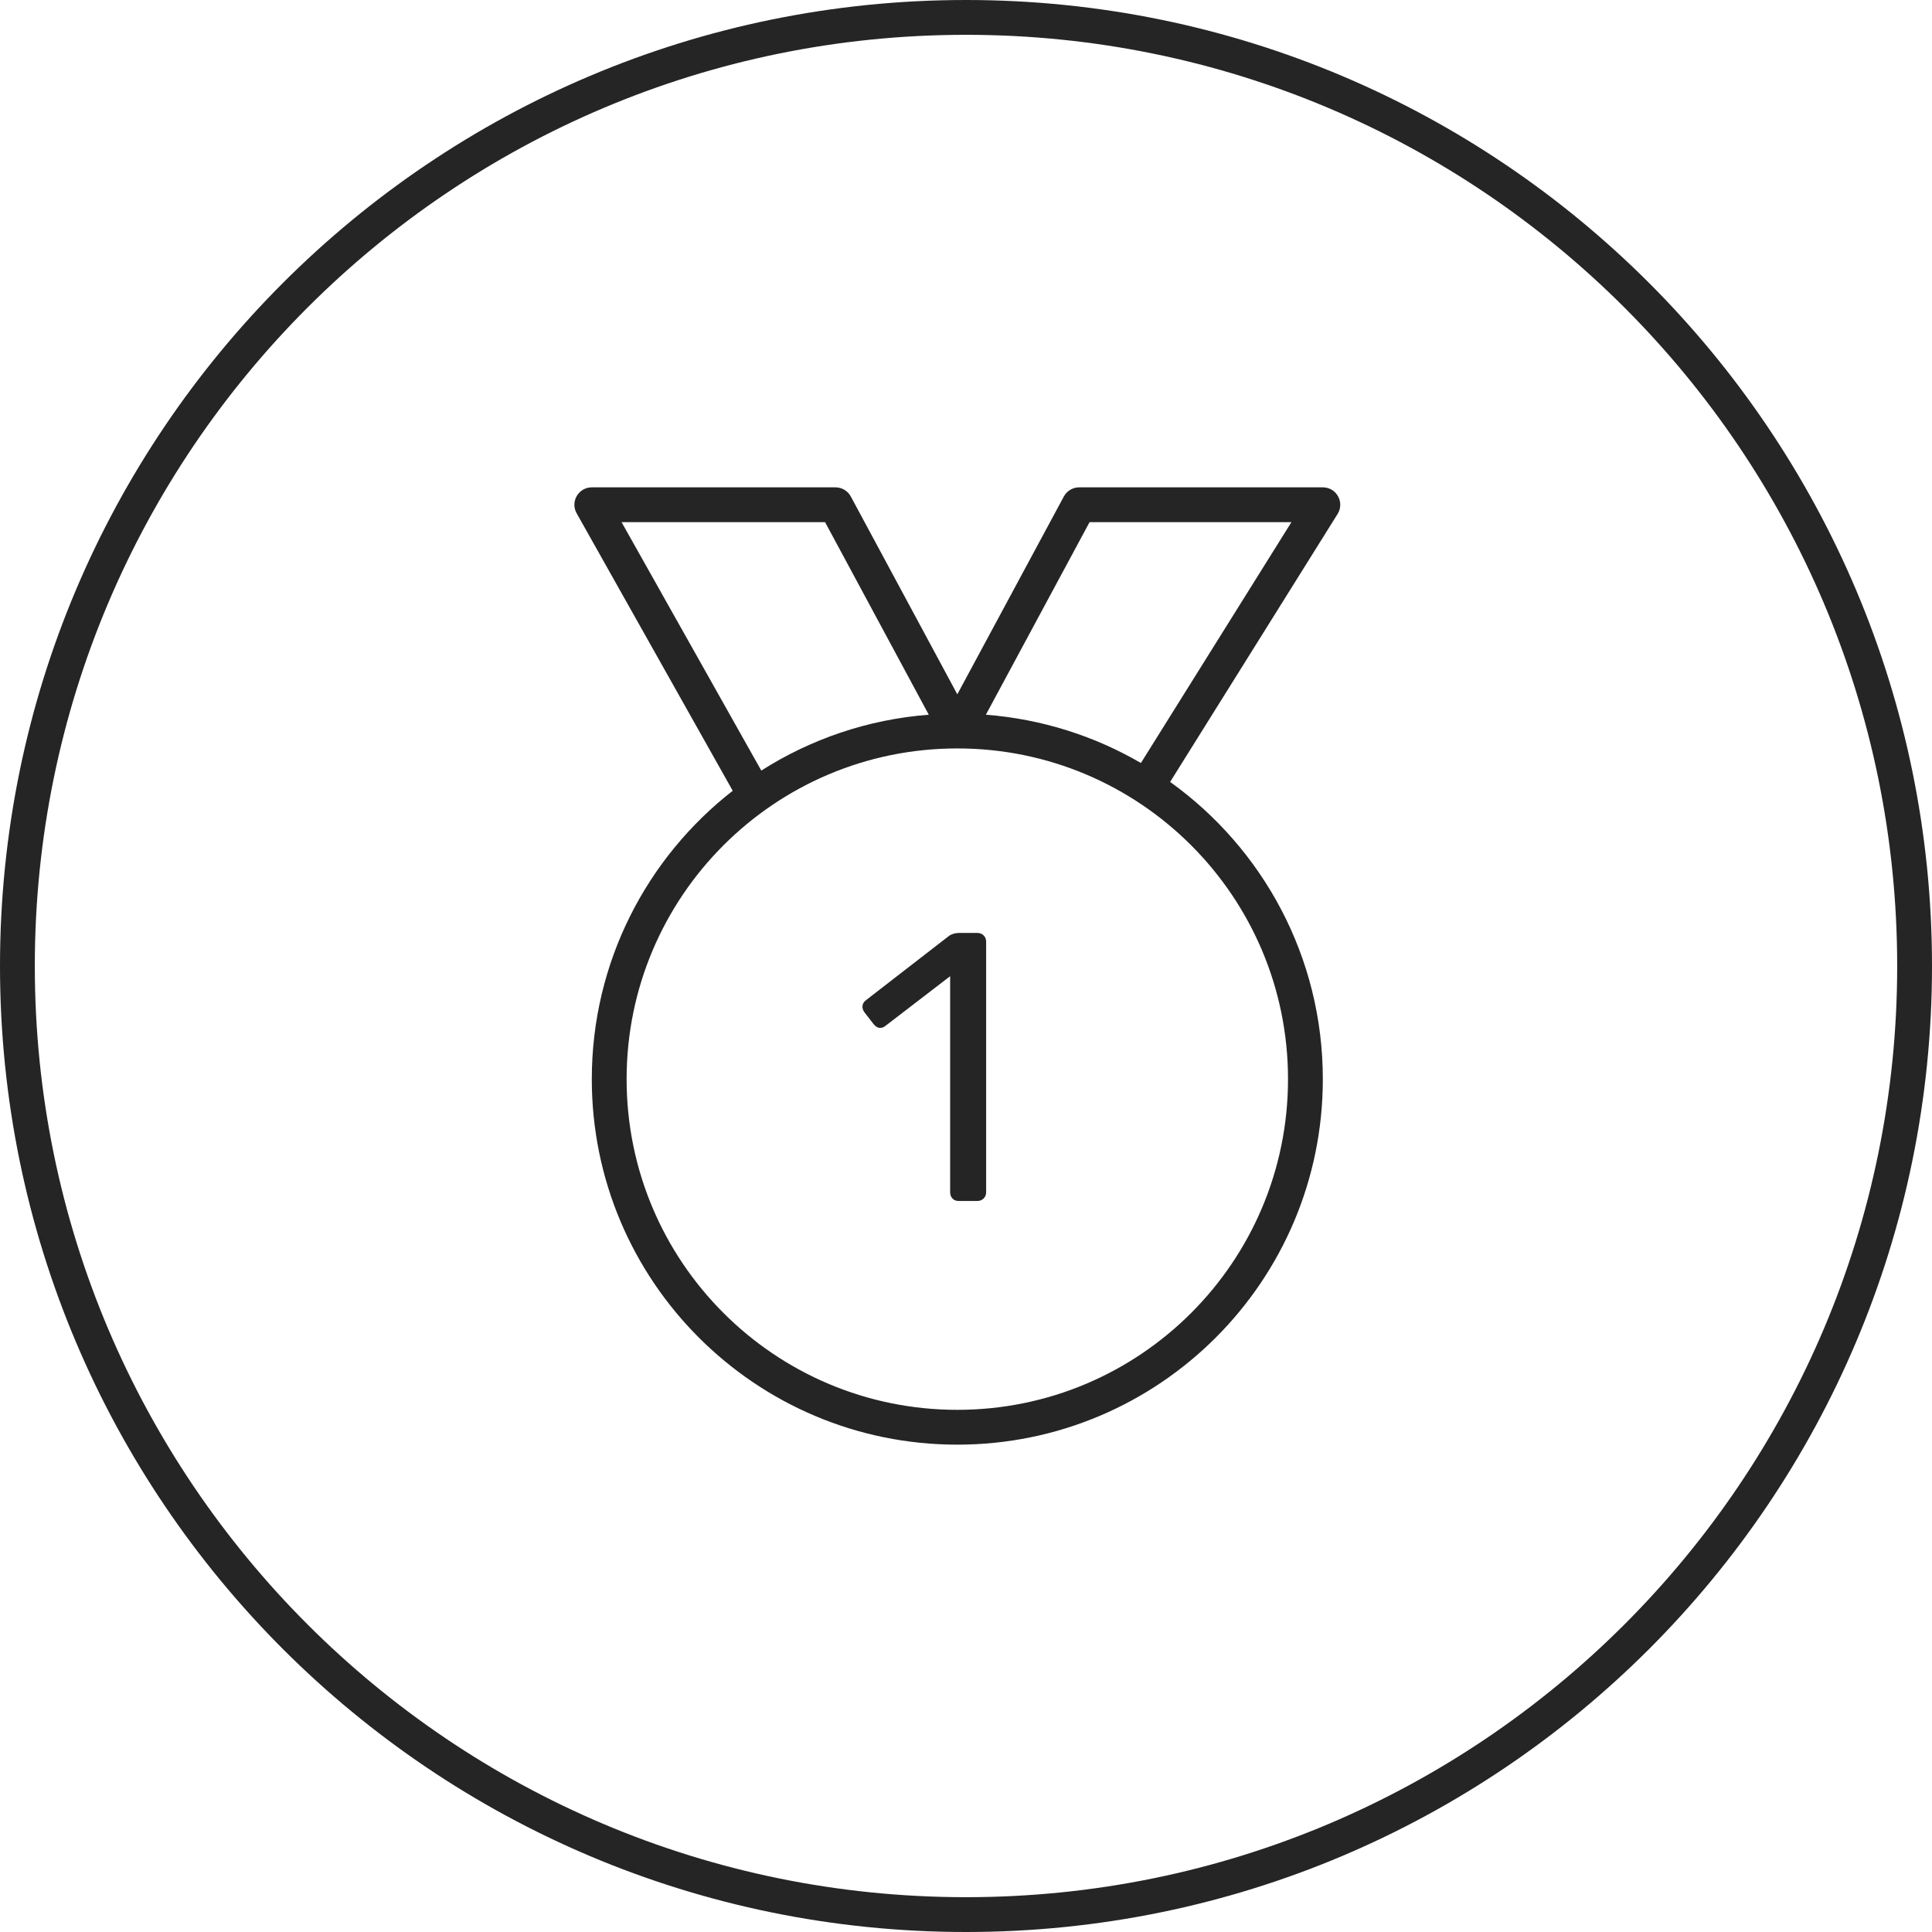 <?xml version="1.0" encoding="UTF-8"?>
<svg width="111px" height="111px" viewBox="0 0 111 111" version="1.1" xmlns="http://www.w3.org/2000/svg" xmlns:xlink="http://www.w3.org/1999/xlink">
    <!-- Generator: Sketch 52.2 (67145) - http://www.bohemiancoding.com/sketch -->
    <title>medal</title>
    <desc>Created with Sketch.</desc>
    <g id="Page-1" stroke="none" stroke-width="1" fill="none" fill-rule="evenodd">
        <path d="M42.097,45.432 L33.13,29.49 C32.755,28.824 33.237,28 34.001,28 L48.001,28 C48.369,28 48.708,28.202 48.882,28.526 L55.001,39.891 L61.121,28.526 C61.295,28.202 61.634,28 62.001,28 L76.001,28 C76.787,28 77.266,28.864 76.849,29.53 L67.228,44.924 C72.541,48.735 76.001,54.963 76.001,62 C76.001,73.598 66.599,83 55.001,83 C43.403,83 34.001,73.598 34.001,62 C34.001,55.267 37.17,49.275 42.097,45.432 Z M43.739,44.272 C46.56,42.476 49.839,41.335 53.361,41.063 L47.404,30 L35.711,30 L43.739,44.272 Z M56.642,41.063 C59.87,41.313 62.895,42.292 65.549,43.837 L74.197,30 L62.599,30 L56.642,41.063 Z M55.001,81 C65.495,81 74.001,72.493 74.001,62 C74.001,51.507 65.495,43 55.001,43 C44.508,43 36.001,51.507 36.001,62 C36.001,72.493 44.508,81 55.001,81 Z M55.073,69 C54.927,69 54.809,68.952 54.721,68.857 C54.633,68.762 54.589,68.641 54.589,68.494 L54.589,56.086 L50.893,58.924 C50.791,59.012 50.681,59.056 50.563,59.056 C50.431,59.056 50.307,58.983 50.189,58.836 L49.661,58.154 C49.588,58.051 49.551,57.949 49.551,57.846 C49.551,57.685 49.625,57.553 49.771,57.45 L54.545,53.754 C54.707,53.651 54.897,53.6 55.117,53.6 L56.151,53.6 C56.298,53.6 56.419,53.648 56.514,53.743 C56.61,53.838 56.657,53.959 56.657,54.106 L56.657,68.494 C56.657,68.641 56.61,68.762 56.514,68.857 C56.419,68.952 56.298,69 56.151,69 L55.073,69 Z M55.5,109 C85.047,109 109,85.047 109,55.5 C109,25.953 85.047,2 55.5,2 C25.953,2 2,25.953 2,55.5 C2,85.047 25.953,109 55.5,109 Z M55.5,111 C24.848,111 0,86.152 0,55.5 C0,24.848 24.848,0 55.5,0 C86.152,0 111,24.848 111,55.5 C111,86.152 86.152,111 55.5,111 Z" id="medal" fill="#252525" fill-rule="nonzero"></path>
    </g>
</svg>